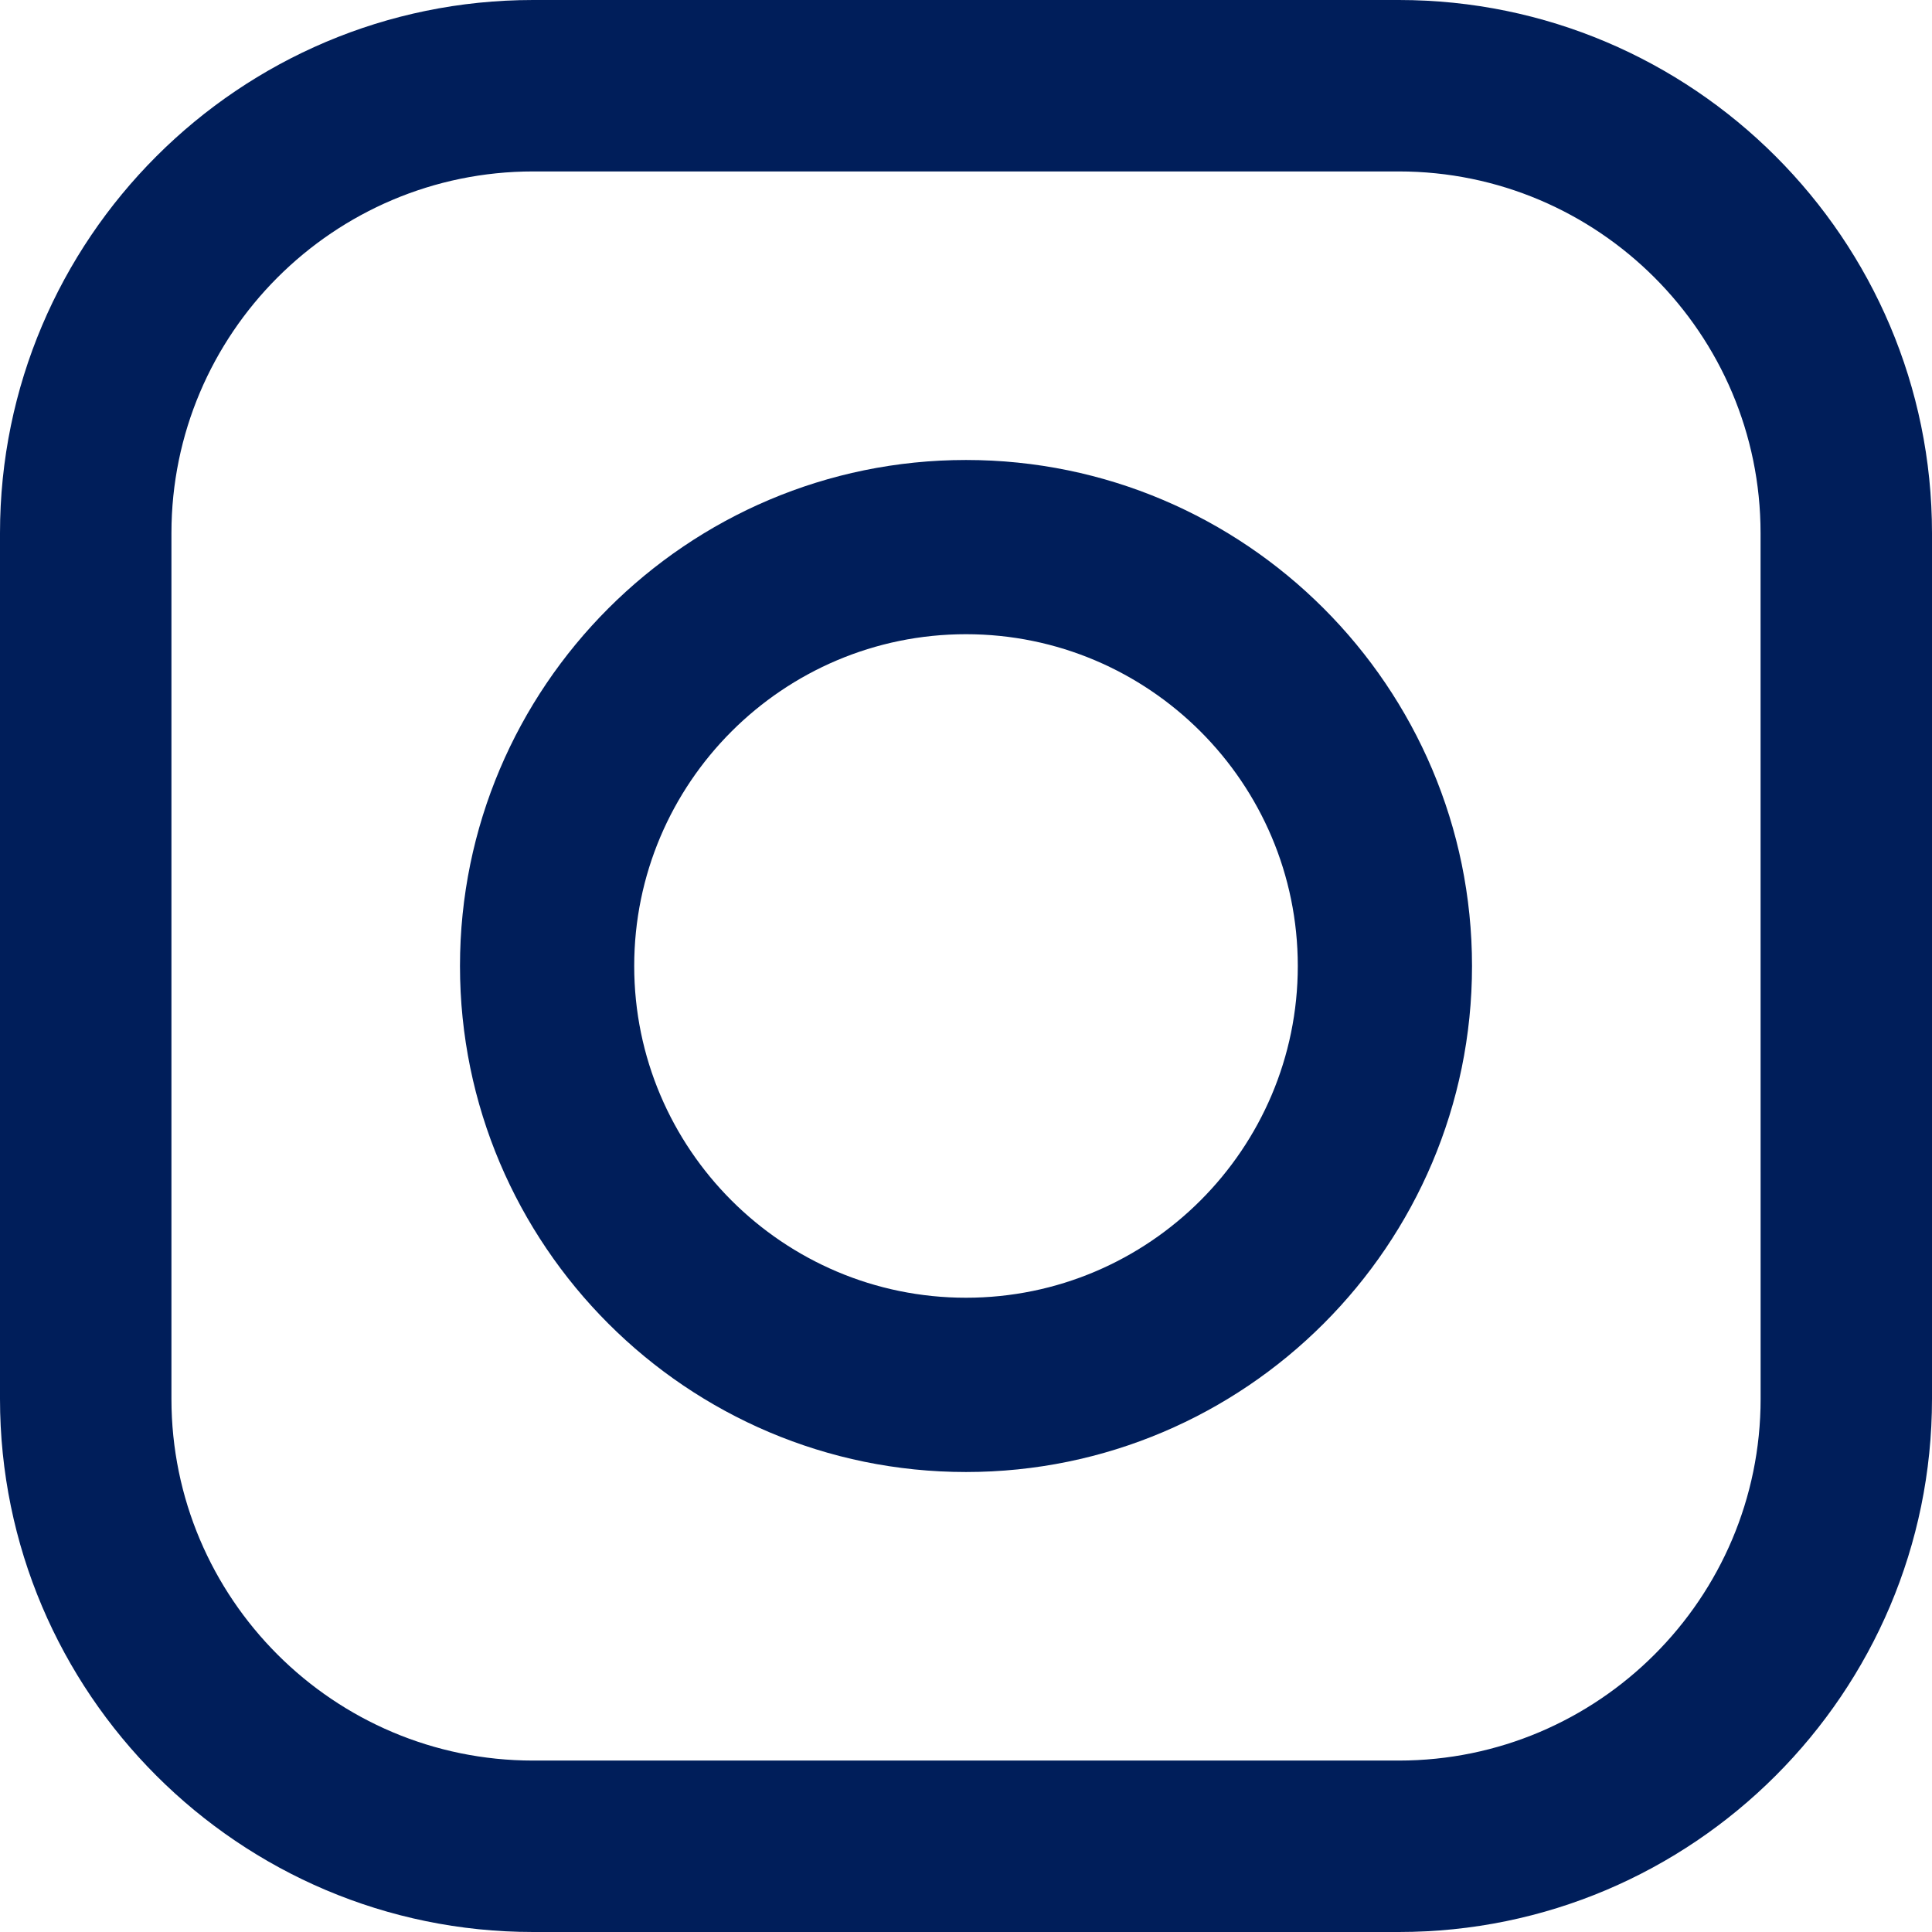 <svg width="34" height="34" viewBox="0 0 34 34" fill="none" xmlns="http://www.w3.org/2000/svg">
<path fill-rule="evenodd" clip-rule="evenodd" d="M8.095 17C8.095 12.09 12.09 8.095 17 8.095C21.91 8.095 25.905 12.09 25.905 17C25.905 21.91 21.91 25.905 17 25.905C12.09 25.905 8.095 21.91 8.095 17ZM11.161 17C11.161 20.219 13.781 22.838 17 22.838C20.219 22.838 22.839 20.219 22.839 17C22.839 13.78 20.22 11.161 17 11.161C13.78 11.161 11.161 13.78 11.161 17Z" fill="#001E5A"/>
<path fill-rule="evenodd" clip-rule="evenodd" d="M9.383 0H24.617C29.791 0 34 4.209 34 9.383V24.617C34 29.791 29.791 34 24.617 34H9.383C4.209 34 0 29.791 0 24.617V9.383C0 4.209 4.209 0 9.383 0ZM24.617 30.983C28.128 30.983 30.984 28.128 30.984 24.617L30.983 9.383C30.983 5.873 28.127 3.017 24.617 3.017H9.383C5.872 3.017 3.017 5.873 3.017 9.383V24.617C3.017 28.128 5.872 30.984 9.383 30.983H24.617Z" fill="#001E5A"/>
</svg>
